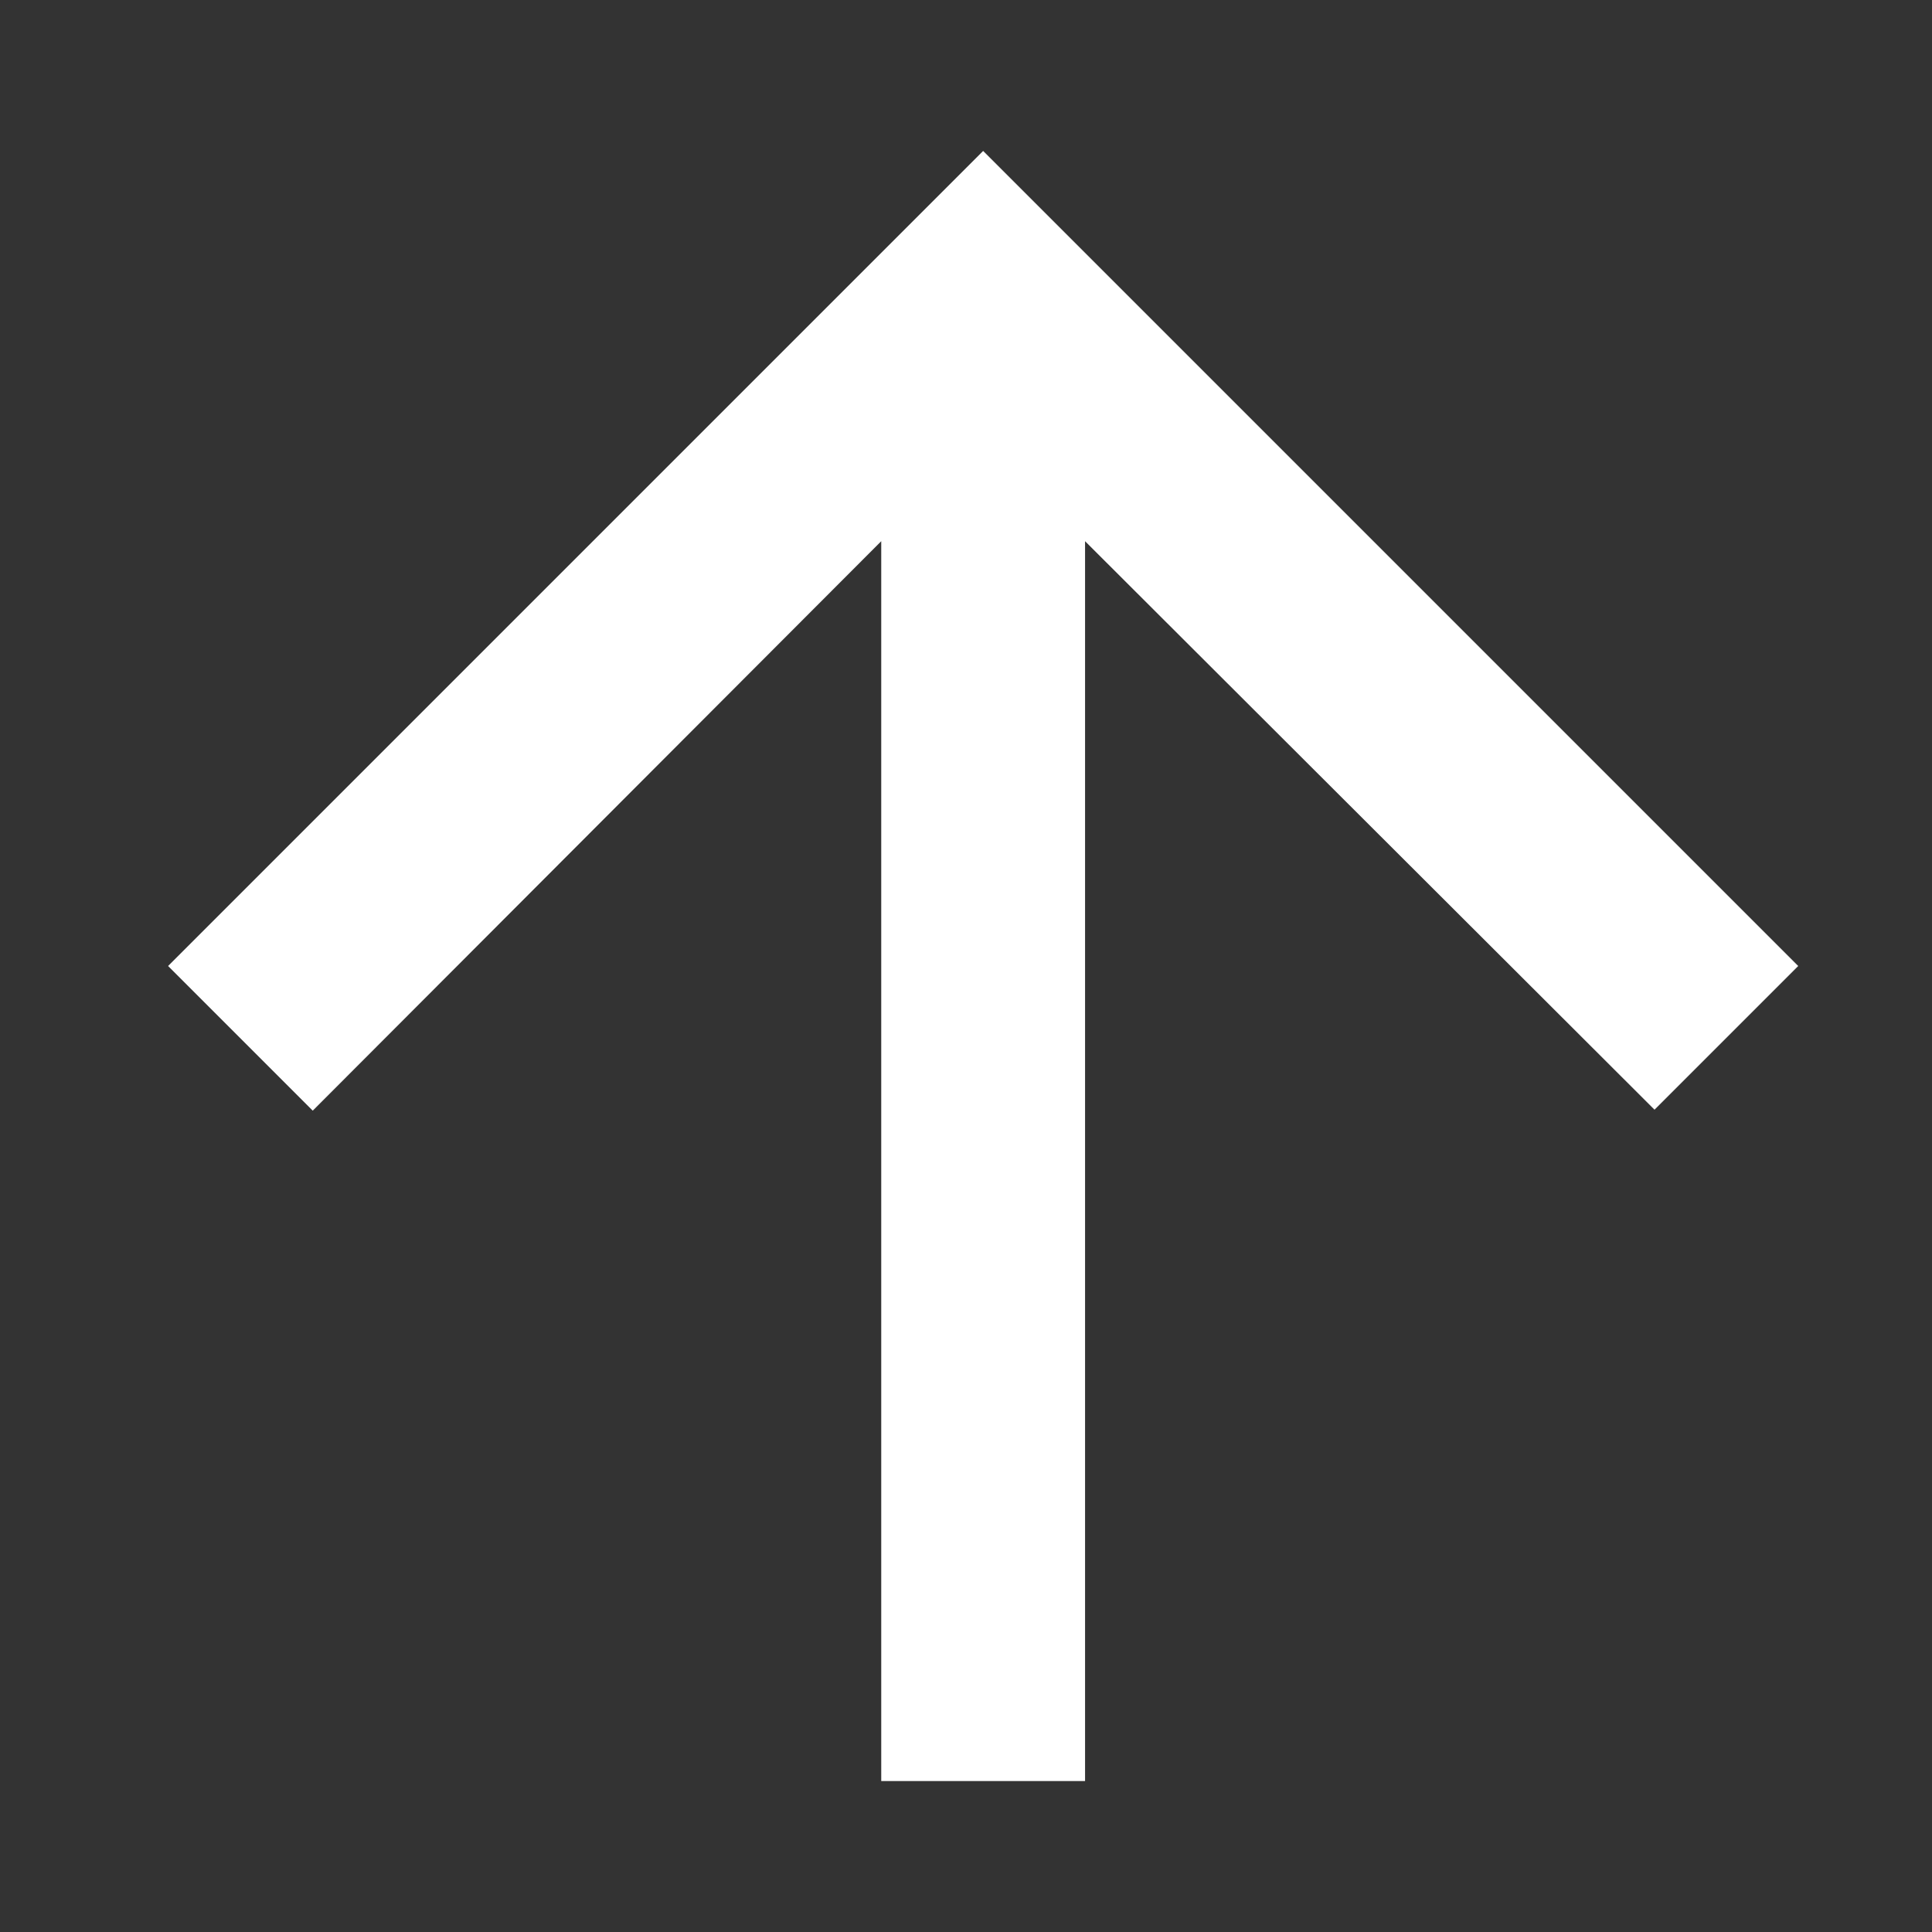 <svg width="8" height="8" viewBox="0 0 8 8" fill="none" xmlns="http://www.w3.org/2000/svg">
<rect x="0" y="0" width="8" height="8" fill="#333333" stroke="none"/>
<path d="M7.446 4L6.851 4.595L4.493 2.241L4.493 7.375L3.649 7.375L3.649 2.241L1.295 4.599L0.696 4L4.071 0.625L7.446 4Z" fill="#fff"/>
</svg>
